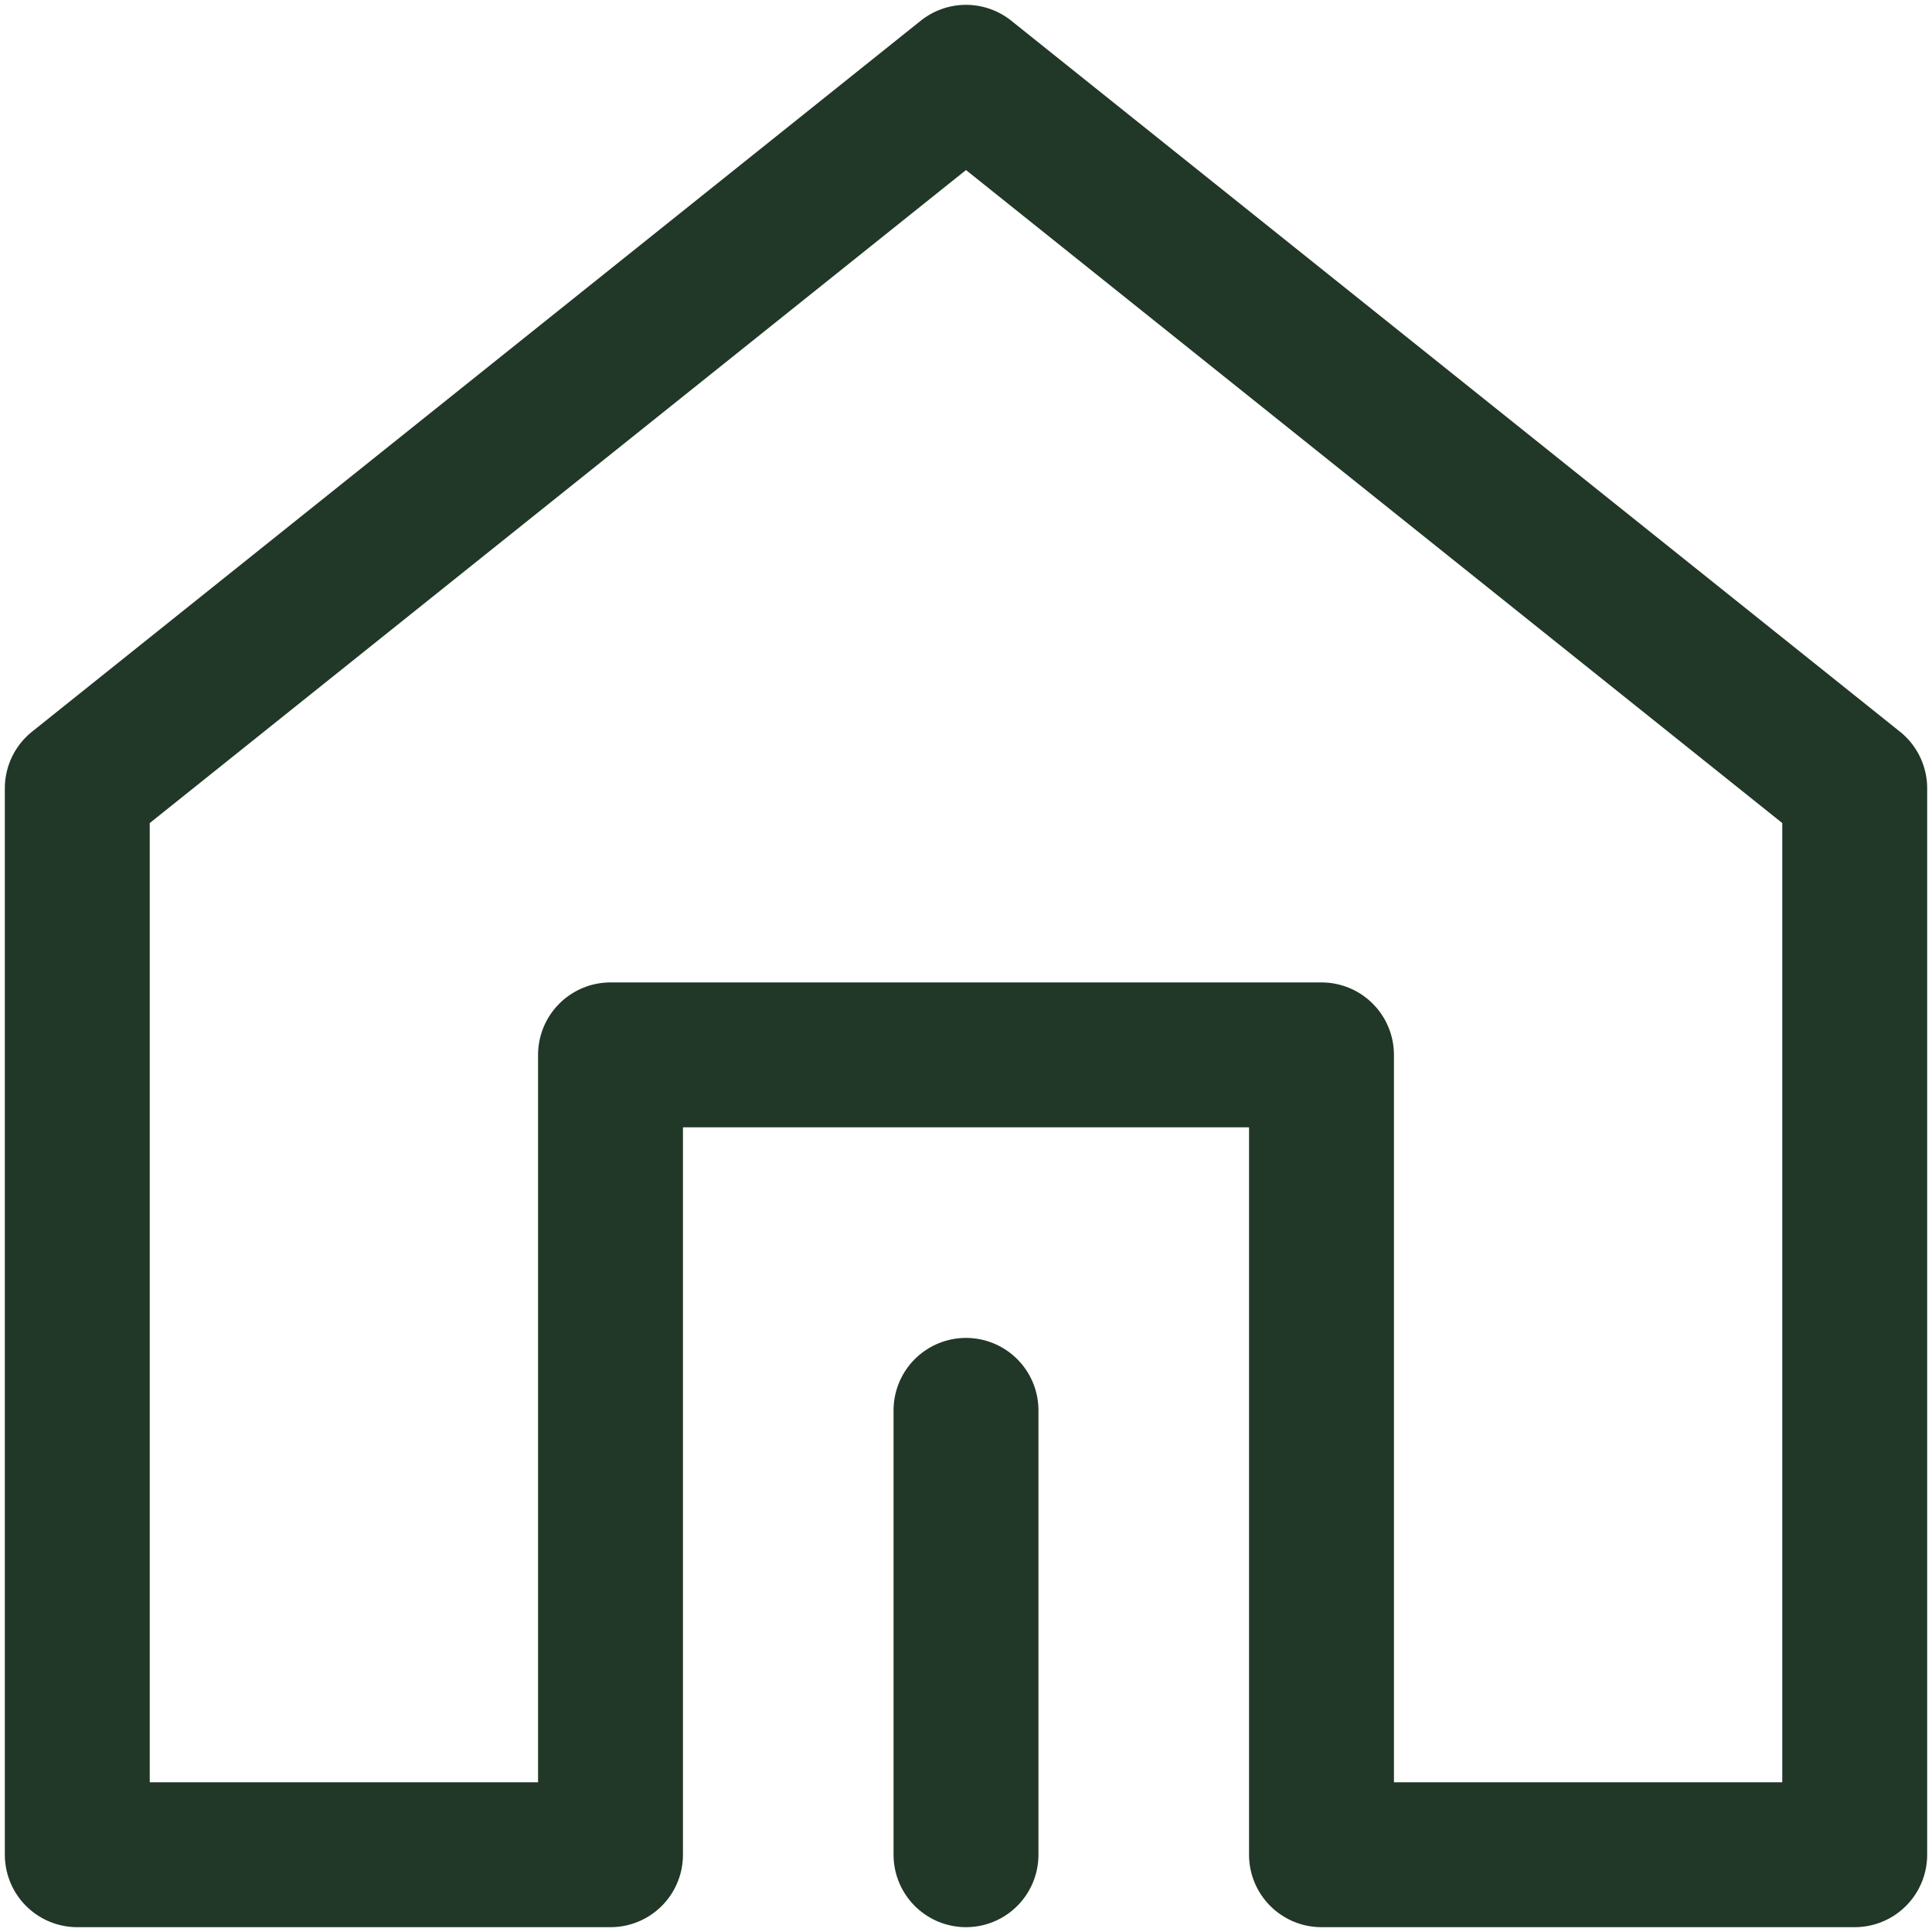 <?xml version="1.0" encoding="UTF-8"?> <svg xmlns="http://www.w3.org/2000/svg" width="25" height="25" viewBox="0 0 25 25" fill="none"> <path d="M24 24V10.2L12.5 1L1 10.2V24H7.9V13.65H17.1V24H24Z" stroke="#213727" stroke-width="1.875" stroke-linecap="round" stroke-linejoin="round"></path> <path d="M12.5 24V18.25" stroke="#213727" stroke-width="1.875" stroke-linecap="round" stroke-linejoin="round"></path> </svg> 